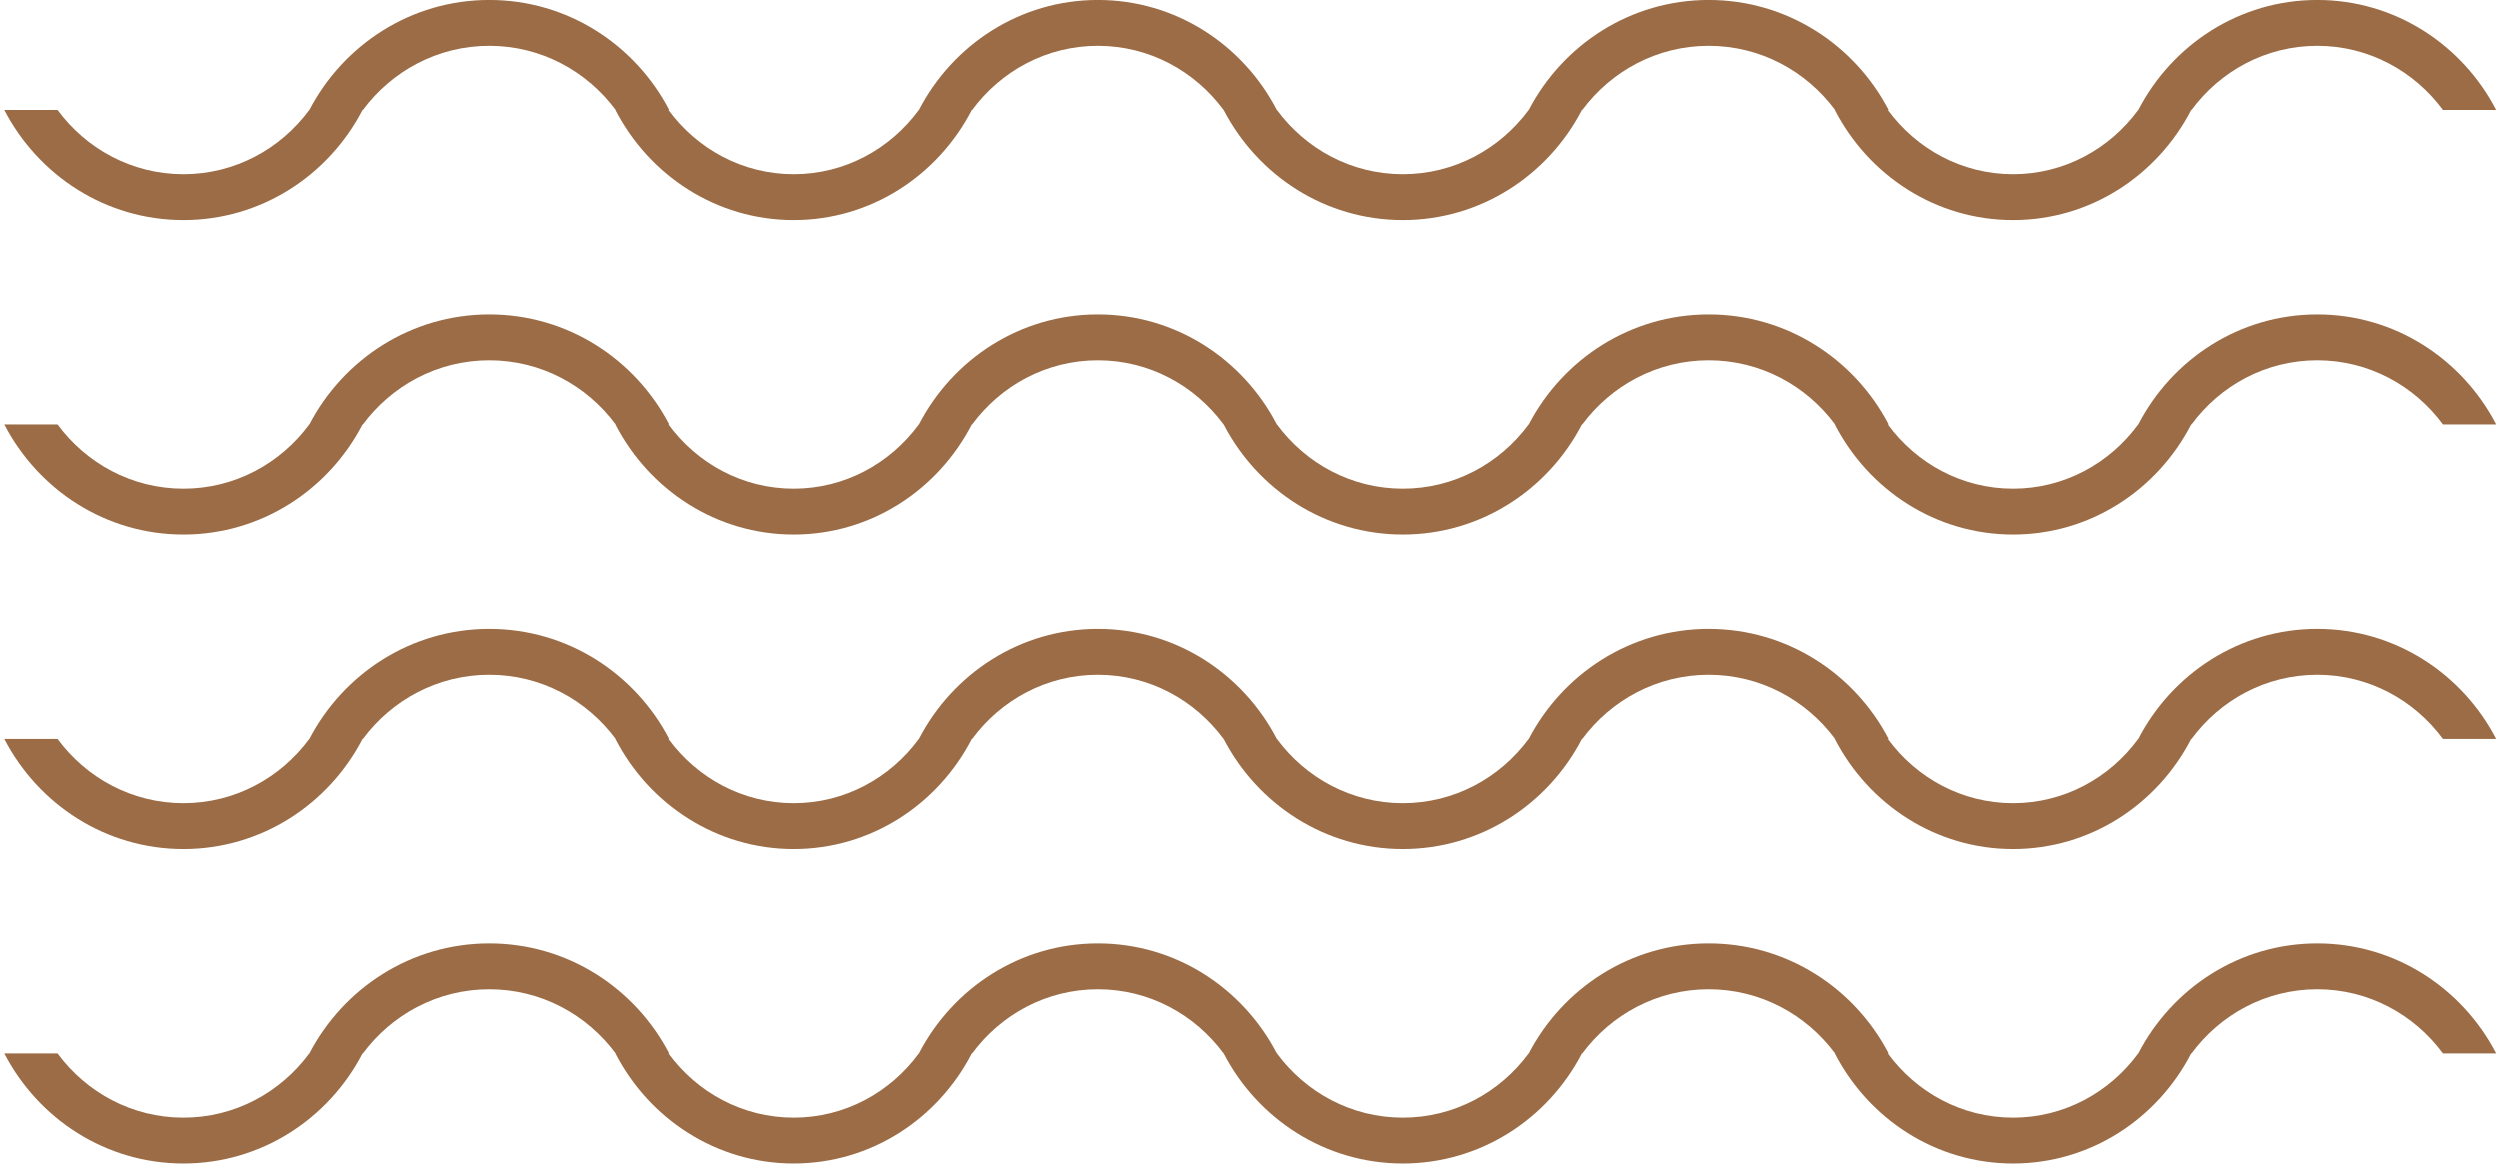 <svg width="159" height="74" viewBox="0 0 159 74" fill="none" xmlns="http://www.w3.org/2000/svg">
<g clip-path="url(#clip0_720_1234)">
<path fill-rule="evenodd" clip-rule="evenodd" d="M147.377 42.915C144.104 42.915 141.207 44.522 139.38 46.998H139.358C137.209 51.159 132.944 53.998 128.028 53.998C123.112 53.998 118.848 51.159 116.699 46.998H116.716C114.878 44.522 111.965 42.915 108.674 42.915C105.384 42.915 102.471 44.522 100.633 46.998H100.61C98.449 51.159 94.161 53.998 89.218 53.998C84.275 53.998 79.988 51.159 77.827 46.998H77.822C75.995 44.522 73.097 42.915 69.825 42.915C66.552 42.915 63.655 44.522 61.828 46.998H61.806C59.656 51.159 55.392 53.998 50.476 53.998C45.56 53.998 41.296 51.159 39.147 46.998H39.163C37.326 44.522 34.413 42.915 31.122 42.915C27.832 42.915 24.919 44.522 23.081 46.998H23.058C20.897 51.159 16.609 53.998 11.666 53.998C6.723 53.998 2.436 51.159 0.275 46.998H3.663C5.492 49.473 8.391 51.081 11.666 51.081C14.942 51.081 17.841 49.473 19.67 46.998H19.677C21.848 42.836 26.156 39.998 31.122 39.998C36.089 39.998 40.396 42.836 42.567 46.998H42.517C44.335 49.473 47.219 51.081 50.476 51.081C53.734 51.081 56.617 49.473 58.436 46.998H58.442C60.601 42.836 64.885 39.998 69.825 39.998C74.764 39.998 79.048 42.836 81.207 46.998H81.215C83.044 49.473 85.943 51.081 89.218 51.081C92.494 51.081 95.393 49.473 97.222 46.998H97.229C99.4 42.836 103.708 39.998 108.674 39.998C113.641 39.998 117.949 42.836 120.12 46.998H120.069C121.887 49.473 124.771 51.081 128.028 51.081C131.286 51.081 134.169 49.473 135.988 46.998H135.994C138.153 42.836 142.438 39.998 147.377 39.998C152.316 39.998 156.6 42.836 158.759 46.998H155.374C153.547 44.522 150.65 42.915 147.377 42.915ZM147.377 22.915C144.104 22.915 141.207 24.522 139.38 26.997H139.358C137.209 31.159 132.944 33.998 128.028 33.998C123.112 33.998 118.848 31.159 116.699 26.997H116.716C114.878 24.522 111.965 22.915 108.674 22.915C105.384 22.915 102.471 24.522 100.633 26.997H100.61C98.449 31.159 94.161 33.998 89.218 33.998C84.275 33.998 79.988 31.159 77.827 26.997H77.822C75.995 24.522 73.097 22.915 69.825 22.915C66.552 22.915 63.655 24.522 61.828 26.997H61.806C59.656 31.159 55.392 33.998 50.476 33.998C45.56 33.998 41.296 31.159 39.147 26.997H39.163C37.326 24.522 34.413 22.915 31.122 22.915C27.832 22.915 24.919 24.522 23.081 26.997H23.058C20.897 31.159 16.609 33.998 11.666 33.998C6.723 33.998 2.436 31.159 0.275 26.997H3.663C5.492 29.473 8.391 31.081 11.666 31.081C14.942 31.081 17.841 29.473 19.67 26.997H19.677C21.848 22.836 26.156 19.998 31.122 19.998C36.089 19.998 40.396 22.836 42.567 26.997H42.517C44.335 29.473 47.219 31.081 50.476 31.081C53.734 31.081 56.617 29.473 58.436 26.997H58.442C60.601 22.836 64.885 19.998 69.825 19.998C74.764 19.998 79.048 22.836 81.207 26.997H81.215C83.044 29.473 85.943 31.081 89.218 31.081C92.494 31.081 95.393 29.473 97.222 26.997H97.229C99.4 22.836 103.708 19.998 108.674 19.998C113.641 19.998 117.949 22.836 120.12 26.997H120.069C121.887 29.473 124.771 31.081 128.028 31.081C131.286 31.081 134.169 29.473 135.988 26.997H135.994C138.153 22.836 142.438 19.998 147.377 19.998C152.316 19.998 156.6 22.836 158.759 26.997H155.374C153.547 24.522 150.65 22.915 147.377 22.915ZM147.377 2.915C144.104 2.915 141.207 4.523 139.38 6.998H139.358C137.209 11.159 132.944 13.998 128.028 13.998C123.112 13.998 118.848 11.159 116.699 6.998H116.716C114.878 4.523 111.965 2.915 108.674 2.915C105.384 2.915 102.471 4.523 100.633 6.998H100.61C98.449 11.159 94.161 13.998 89.218 13.998C84.275 13.998 79.988 11.159 77.827 6.998H77.822C75.995 4.523 73.097 2.915 69.825 2.915C66.552 2.915 63.655 4.523 61.828 6.998H61.806C59.656 11.159 55.392 13.998 50.476 13.998C45.56 13.998 41.296 11.159 39.147 6.998H39.163C37.326 4.523 34.413 2.915 31.122 2.915C27.832 2.915 24.919 4.523 23.081 6.998H23.058C20.897 11.159 16.609 13.998 11.666 13.998C6.723 13.998 2.436 11.159 0.275 6.998H3.663C5.492 9.474 8.391 11.081 11.666 11.081C14.942 11.081 17.841 9.474 19.67 6.998H19.677C21.848 2.836 26.156 -0.002 31.122 -0.002C36.089 -0.002 40.396 2.836 42.567 6.998H42.517C44.335 9.474 47.219 11.081 50.476 11.081C53.734 11.081 56.617 9.474 58.436 6.998H58.442C60.601 2.836 64.885 -0.002 69.825 -0.002C74.764 -0.002 79.048 2.836 81.207 6.998H81.215C83.044 9.474 85.943 11.081 89.218 11.081C92.494 11.081 95.393 9.474 97.222 6.998H97.229C99.4 2.836 103.708 -0.002 108.674 -0.002C113.641 -0.002 117.949 2.836 120.12 6.998H120.069C121.887 9.474 124.771 11.081 128.028 11.081C131.286 11.081 134.169 9.474 135.988 6.998H135.994C138.153 2.836 142.438 -0.002 147.377 -0.002C152.316 -0.002 156.6 2.836 158.759 6.998H155.374C153.547 4.523 150.65 2.915 147.377 2.915ZM11.666 71.081C14.942 71.081 17.841 69.474 19.67 66.998H19.677C21.848 62.836 26.156 59.998 31.122 59.998C36.089 59.998 40.396 62.836 42.567 66.998H42.517C44.335 69.474 47.219 71.081 50.476 71.081C53.734 71.081 56.617 69.474 58.436 66.998H58.442C60.601 62.836 64.885 59.998 69.825 59.998C74.764 59.998 79.048 62.836 81.207 66.998H81.215C83.044 69.474 85.943 71.081 89.218 71.081C92.494 71.081 95.393 69.474 97.222 66.998H97.229C99.4 62.836 103.708 59.998 108.674 59.998C113.641 59.998 117.949 62.836 120.12 66.998H120.069C121.887 69.474 124.771 71.081 128.028 71.081C131.286 71.081 134.169 69.474 135.988 66.998H135.994C138.153 62.836 142.438 59.998 147.377 59.998C152.316 59.998 156.6 62.836 158.759 66.998H155.374C153.547 64.523 150.65 62.915 147.377 62.915C144.104 62.915 141.207 64.523 139.38 66.998H139.358C137.209 71.159 132.944 73.998 128.028 73.998C123.112 73.998 118.848 71.159 116.699 66.998H116.716C114.878 64.523 111.965 62.915 108.674 62.915C105.384 62.915 102.471 64.523 100.633 66.998H100.61C98.449 71.159 94.161 73.998 89.218 73.998C84.275 73.998 79.988 71.159 77.827 66.998H77.822C75.995 64.523 73.097 62.915 69.825 62.915C66.552 62.915 63.655 64.523 61.828 66.998H61.806C59.656 71.159 55.392 73.998 50.476 73.998C45.56 73.998 41.296 71.159 39.147 66.998H39.163C37.326 64.523 34.413 62.915 31.122 62.915C27.832 62.915 24.919 64.523 23.081 66.998H23.058C20.897 71.159 16.609 73.998 11.666 73.998C6.723 73.998 2.436 71.159 0.275 66.998H3.663C5.492 69.474 8.391 71.081 11.666 71.081Z" fill="#9B6C46"/>
</g>
<defs>
<clipPath id="clip0_720_1234">
<rect width="159" height="74" fill="white"/>
</clipPath>
</defs>
</svg>
